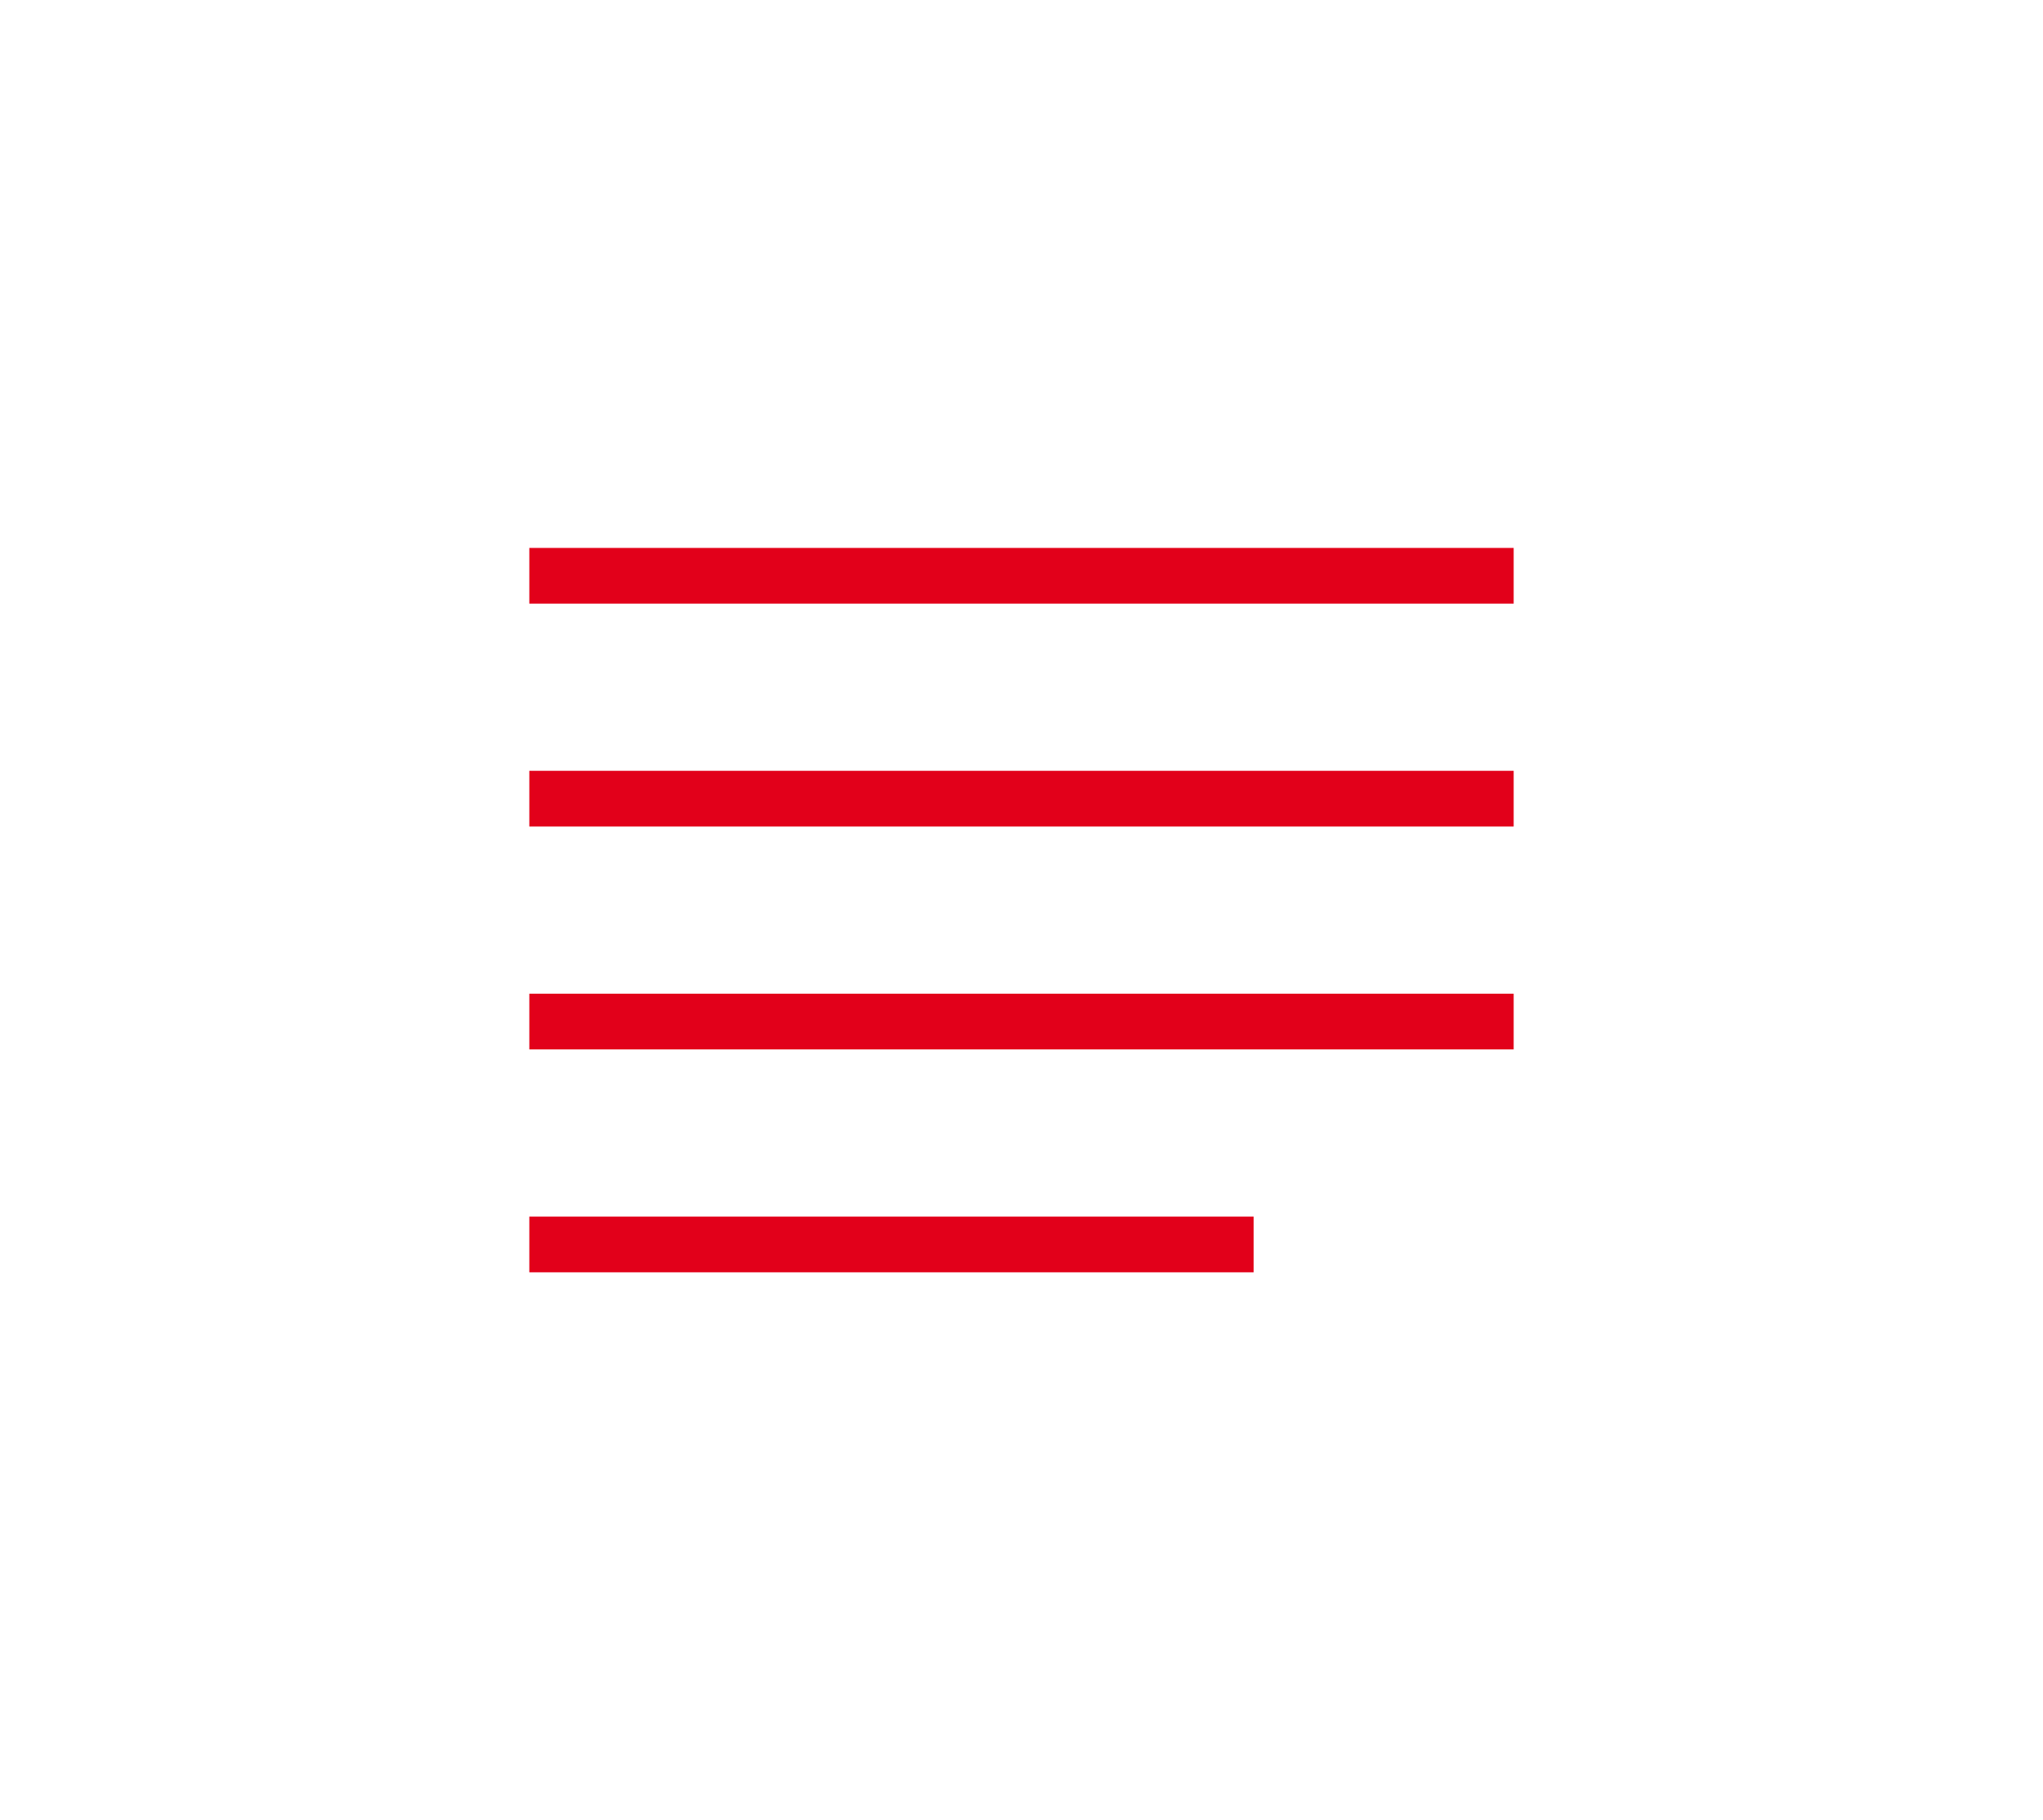 <svg xmlns="http://www.w3.org/2000/svg" width="55" height="49" viewBox="0 0 55 49"><g><g><g><path fill="none" stroke="#E2001A" stroke-linecap="square" stroke-miterlimit="20" stroke-width="1.5" d="M15 21.5h25"/></g><g><path fill="none" stroke="#E2001A" stroke-linecap="square" stroke-miterlimit="20" stroke-width="1.5" d="M15 15.5h25"/></g><g><path fill="none" stroke="#E2001A" stroke-linecap="square" stroke-miterlimit="20" stroke-width="1.5" d="M15 27.5h25"/></g><g><path fill="none" stroke="#E2001A" stroke-linecap="square" stroke-miterlimit="20" stroke-width="1.5" d="M15 33.5h18"/></g></g></g></svg>
